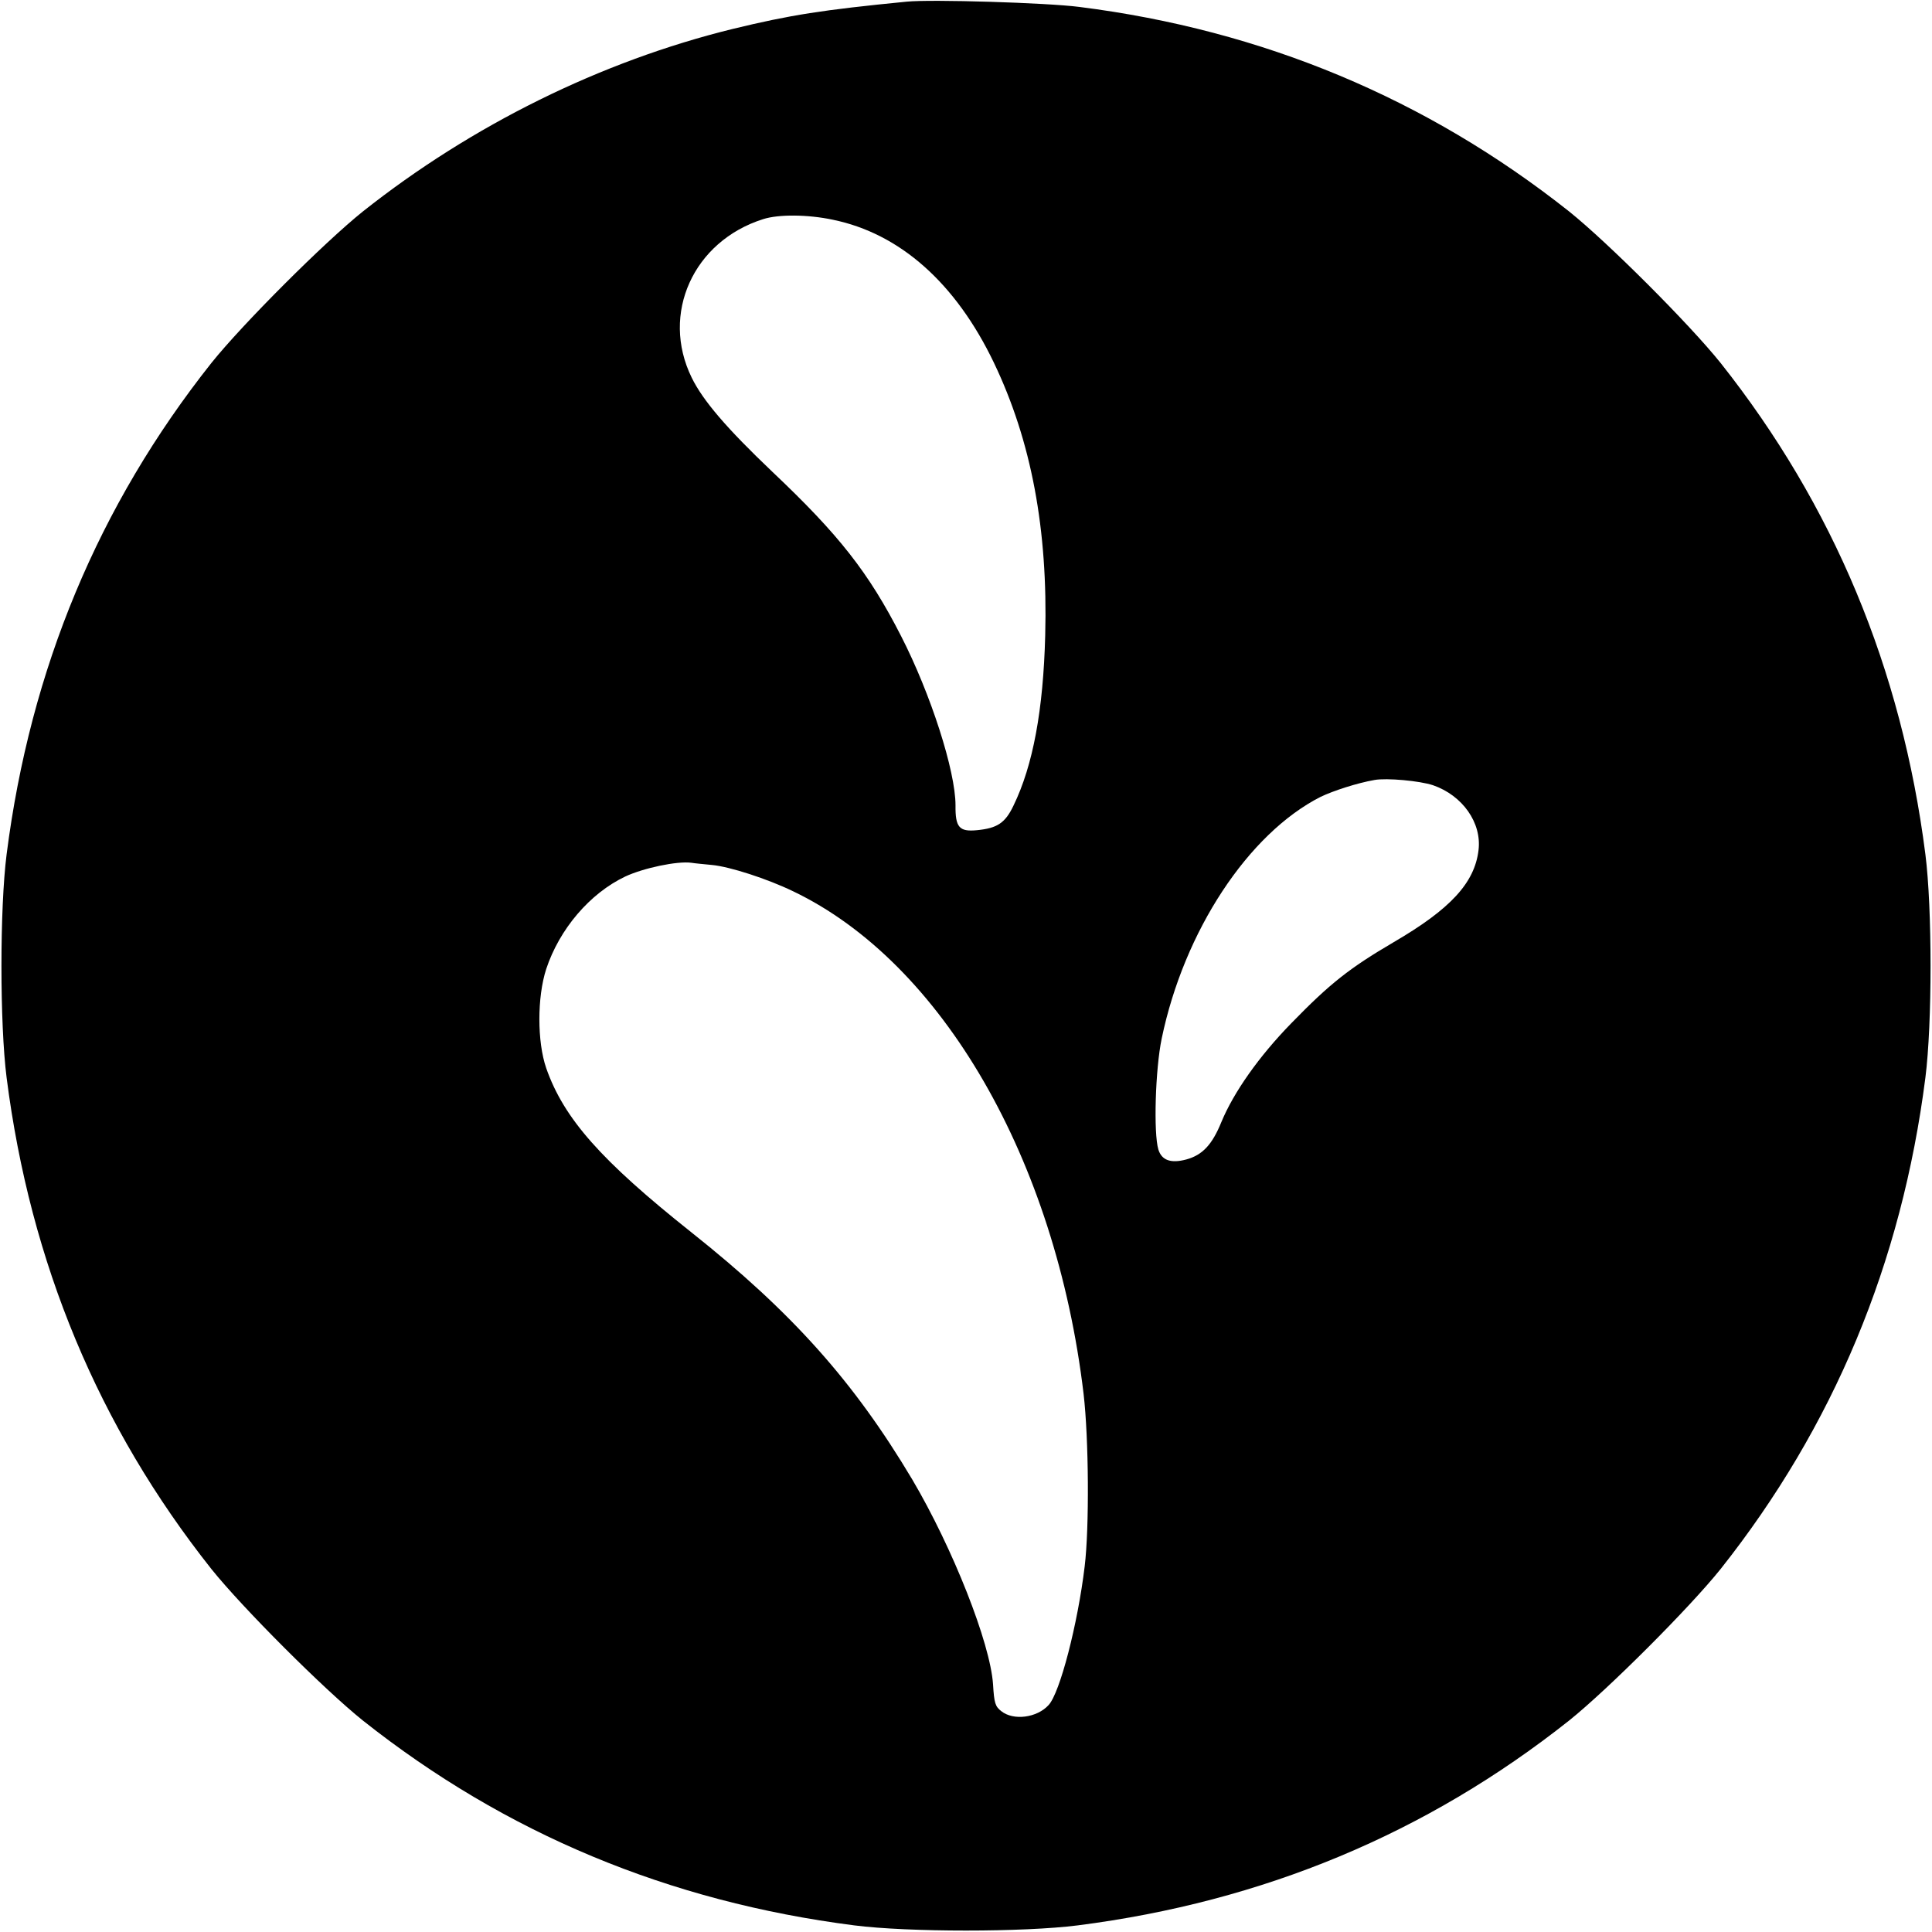 <svg version="1" xmlns="http://www.w3.org/2000/svg" width="933.333" height="933.333" viewBox="0 0 700 700"><path d="M328.5.6c-30.5 3-42.1 4.8-63.1 9.9-47.6 11.7-94.4 34.8-133.9 66.1-14.1 11.3-43.6 40.8-54.9 54.9-40.9 51.6-65.6 110.8-74.2 178-2.5 19.6-2.5 61.4 0 81 8.6 67.2 33.3 126.4 74.2 178 11.3 14.1 40.8 43.6 54.9 54.9 51.6 40.9 110.8 65.6 178 74.2 19.6 2.5 61.4 2.5 81 0 67.2-8.6 126.4-33.3 178-74.2 14.1-11.3 43.6-40.8 54.9-54.9 40.9-51.6 65.6-110.8 74.2-178 2.5-19.6 2.5-61.4 0-81-8.6-67.2-33.3-126.4-74.2-178-11.3-14.1-40.8-43.6-54.9-54.9C517 35.8 457.6 10.9 391 2.5 379.3 1 337.4-.3 328.5.6zm-26.8 79c24.4 5 44.6 23 58.4 51.8 13.6 28.4 19.6 60.5 18.6 98.8-.7 27-4.4 47.1-11.5 61.7-3 6.3-5.9 8.2-13.3 8.9-6.3.6-7.8-1-7.7-9 0-12.5-9-40.4-19.7-61.3-11.8-23.1-22.5-36.7-46.6-59.5-16.5-15.7-25.2-25.8-29.3-34.2-11.3-23.1.6-49.4 25.9-57.4 5.6-1.8 16.2-1.7 25.2.2zm217.5 204.9c10.7 3.7 17.7 13.6 16.5 23.5-1.4 11.9-10.2 21.4-30.8 33.4-16 9.4-23 14.9-37.1 29.4-11.6 11.9-20.8 24.9-25.3 35.8-3.3 8.1-6.8 11.9-12.7 13.5-5.6 1.5-8.9.3-10.1-3.6-1.8-5.9-1.1-29.2 1.2-40.2 8.1-39 31.4-74.3 57.6-87.6 4.6-2.2 13.2-5 19.5-6.1 4.4-.8 16.4.3 21.2 1.9zM258 313.4c6.4.6 20 5 29.3 9.5 54 25.8 95.2 97.2 105.3 182.1 1.9 16.3 2.1 48.5.4 62.5-2.5 20.9-9 46-13.1 50.3-4.2 4.6-12.7 5.7-17.1 2.2-2.2-1.7-2.6-2.9-3-9.7-1-15-14.6-49.4-29.3-74.3-21.1-35.4-43.5-60.5-80-89.5-32.7-26-46.2-41.2-52.6-59.5-3.3-9.6-3.3-25.7 0-35.9 4.8-14.5 15.8-27.4 28.6-33.5 6.6-3.1 18.9-5.7 24-5 1.1.2 4.5.5 7.5.8z"/></svg>